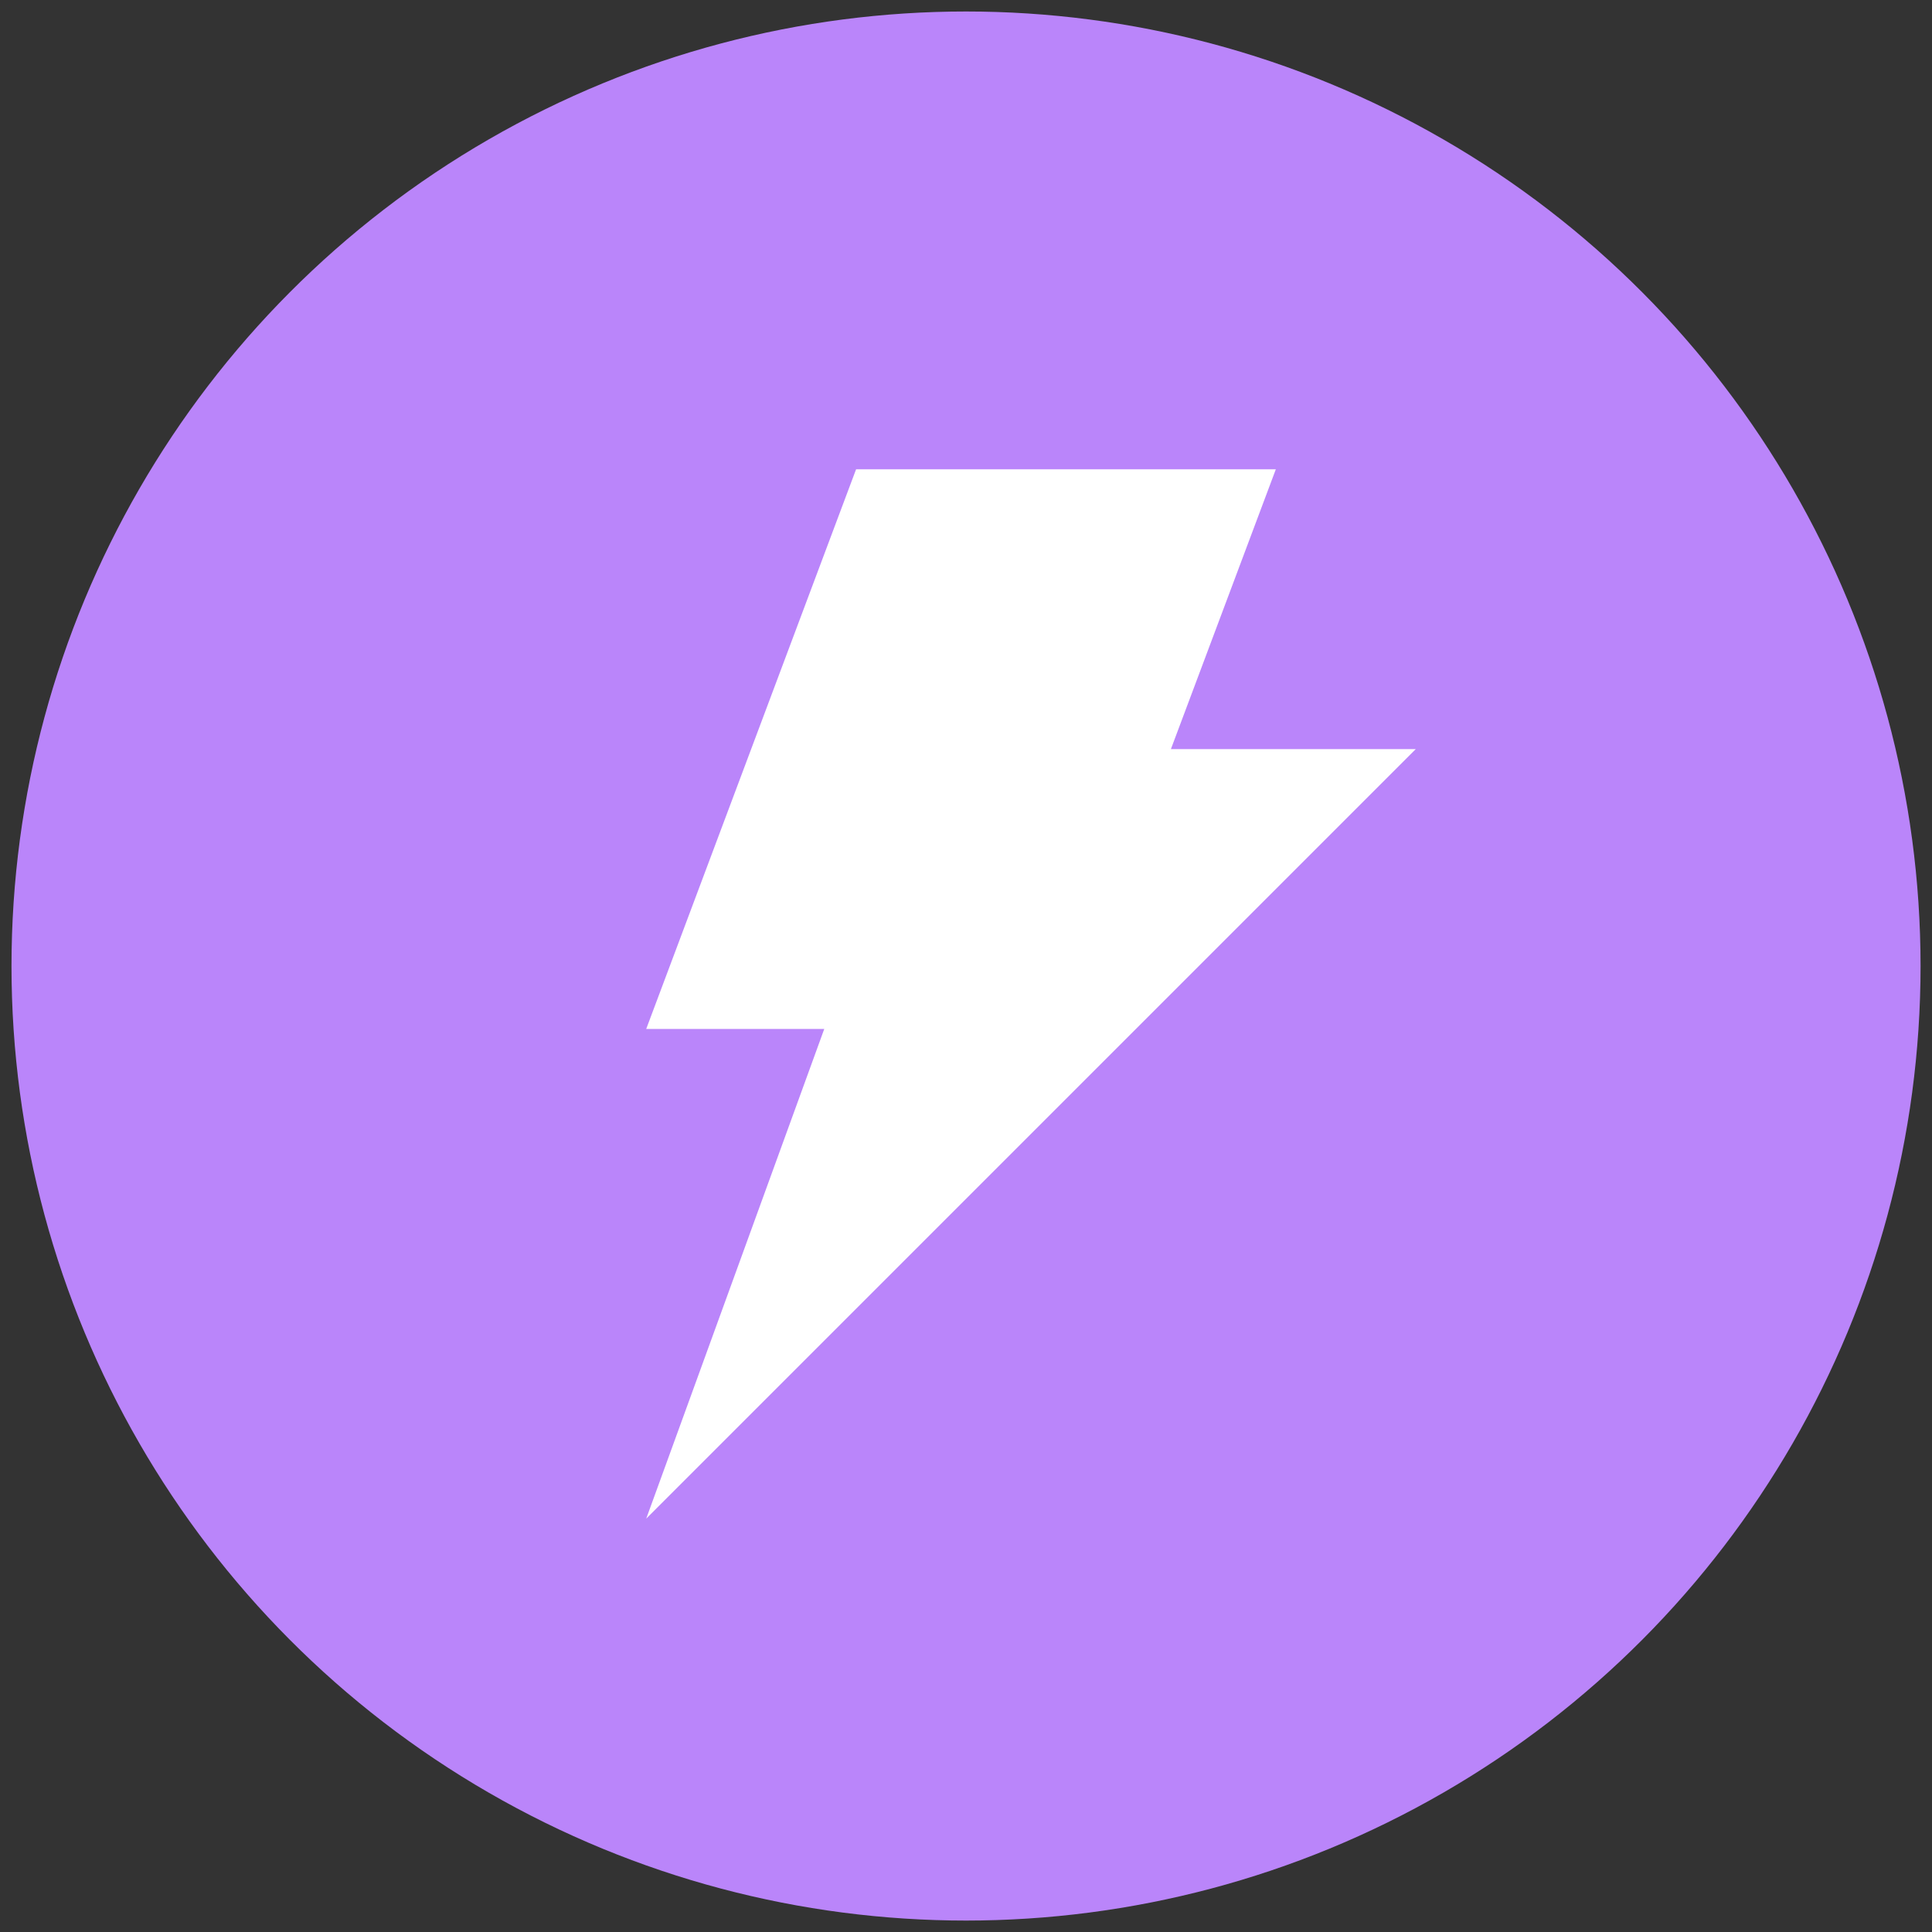 <?xml version="1.0" encoding="UTF-8" standalone="no"?>
<svg
   height="256"
   version="1.1"
   viewBox="0 0 256 256"
   width="256"
   id="svg249"
   sodipodi:docname="lightning_icon_rounded.svg"
   inkscape:version="1.2.2 (1:1.2.2+202212051551+b0a8486541)"
   xmlns:inkscape="http://www.inkscape.org/namespaces/inkscape"
   xmlns:sodipodi="http://sodipodi.sourceforge.net/DTD/sodipodi-0.dtd"
   xmlns="http://www.w3.org/2000/svg"
   xmlns:svg="http://www.w3.org/2000/svg">
  <rect x="0" y="0" width="256" height="256" fill="#333333" stroke="none"/>
  <sodipodi:namedview
     id="namedview251"
     pagecolor="#ffffff"
     bordercolor="#666666"
     borderopacity="1.0"
     inkscape:showpageshadow="2"
     inkscape:pageopacity="0.0"
     inkscape:pagecheckerboard="true"
     inkscape:deskcolor="#d1d1d1"
     showgrid="false"
     inkscape:zoom="2.9085291"
     inkscape:cx="79.421587"
     inkscape:cy="169.32957"
     inkscape:window-width="3370"
     inkscape:window-height="1376"
     inkscape:window-x="0"
     inkscape:window-y="0"
     inkscape:window-maximized="1"
     inkscape:current-layer="Page-1" />
  <title
     id="title240" />
  <desc
     id="desc242" />
  <defs
     id="defs244" />
  <g
     fill="none"
     fill-rule="evenodd"
     id="Page-1"
     stroke="none"
     stroke-width="1"
     style="fill:#ffffff;fill-opacity:1"
     transform="matrix(0.977,0,0,0.977,-5.439,-5.827)">
    <circle
       style="fill:#bb86fc;fill-opacity:0.988;stroke-width:16.862;stroke-linecap:round;stroke-opacity:0.5;paint-order:stroke fill markers"
       id="path3334"
       cx="136.584"
       cy="136.981"
       r="129.458" />
    <g
       fill="#157EFB"
       id="icon-72-lightning"
       style="fill:#ffffff;fill-opacity:1"
       transform="matrix(9.488,0,0,9.488,-11.158,-15.782)">
      <path
         d="M 13.545,17 H 11 l 3,-8 h 6 l -1.5,4 H 22 L 11,24 Z"
         id="lightning"
         style="fill:#ffffff;fill-opacity:1" />
    </g>
  </g>
</svg>
